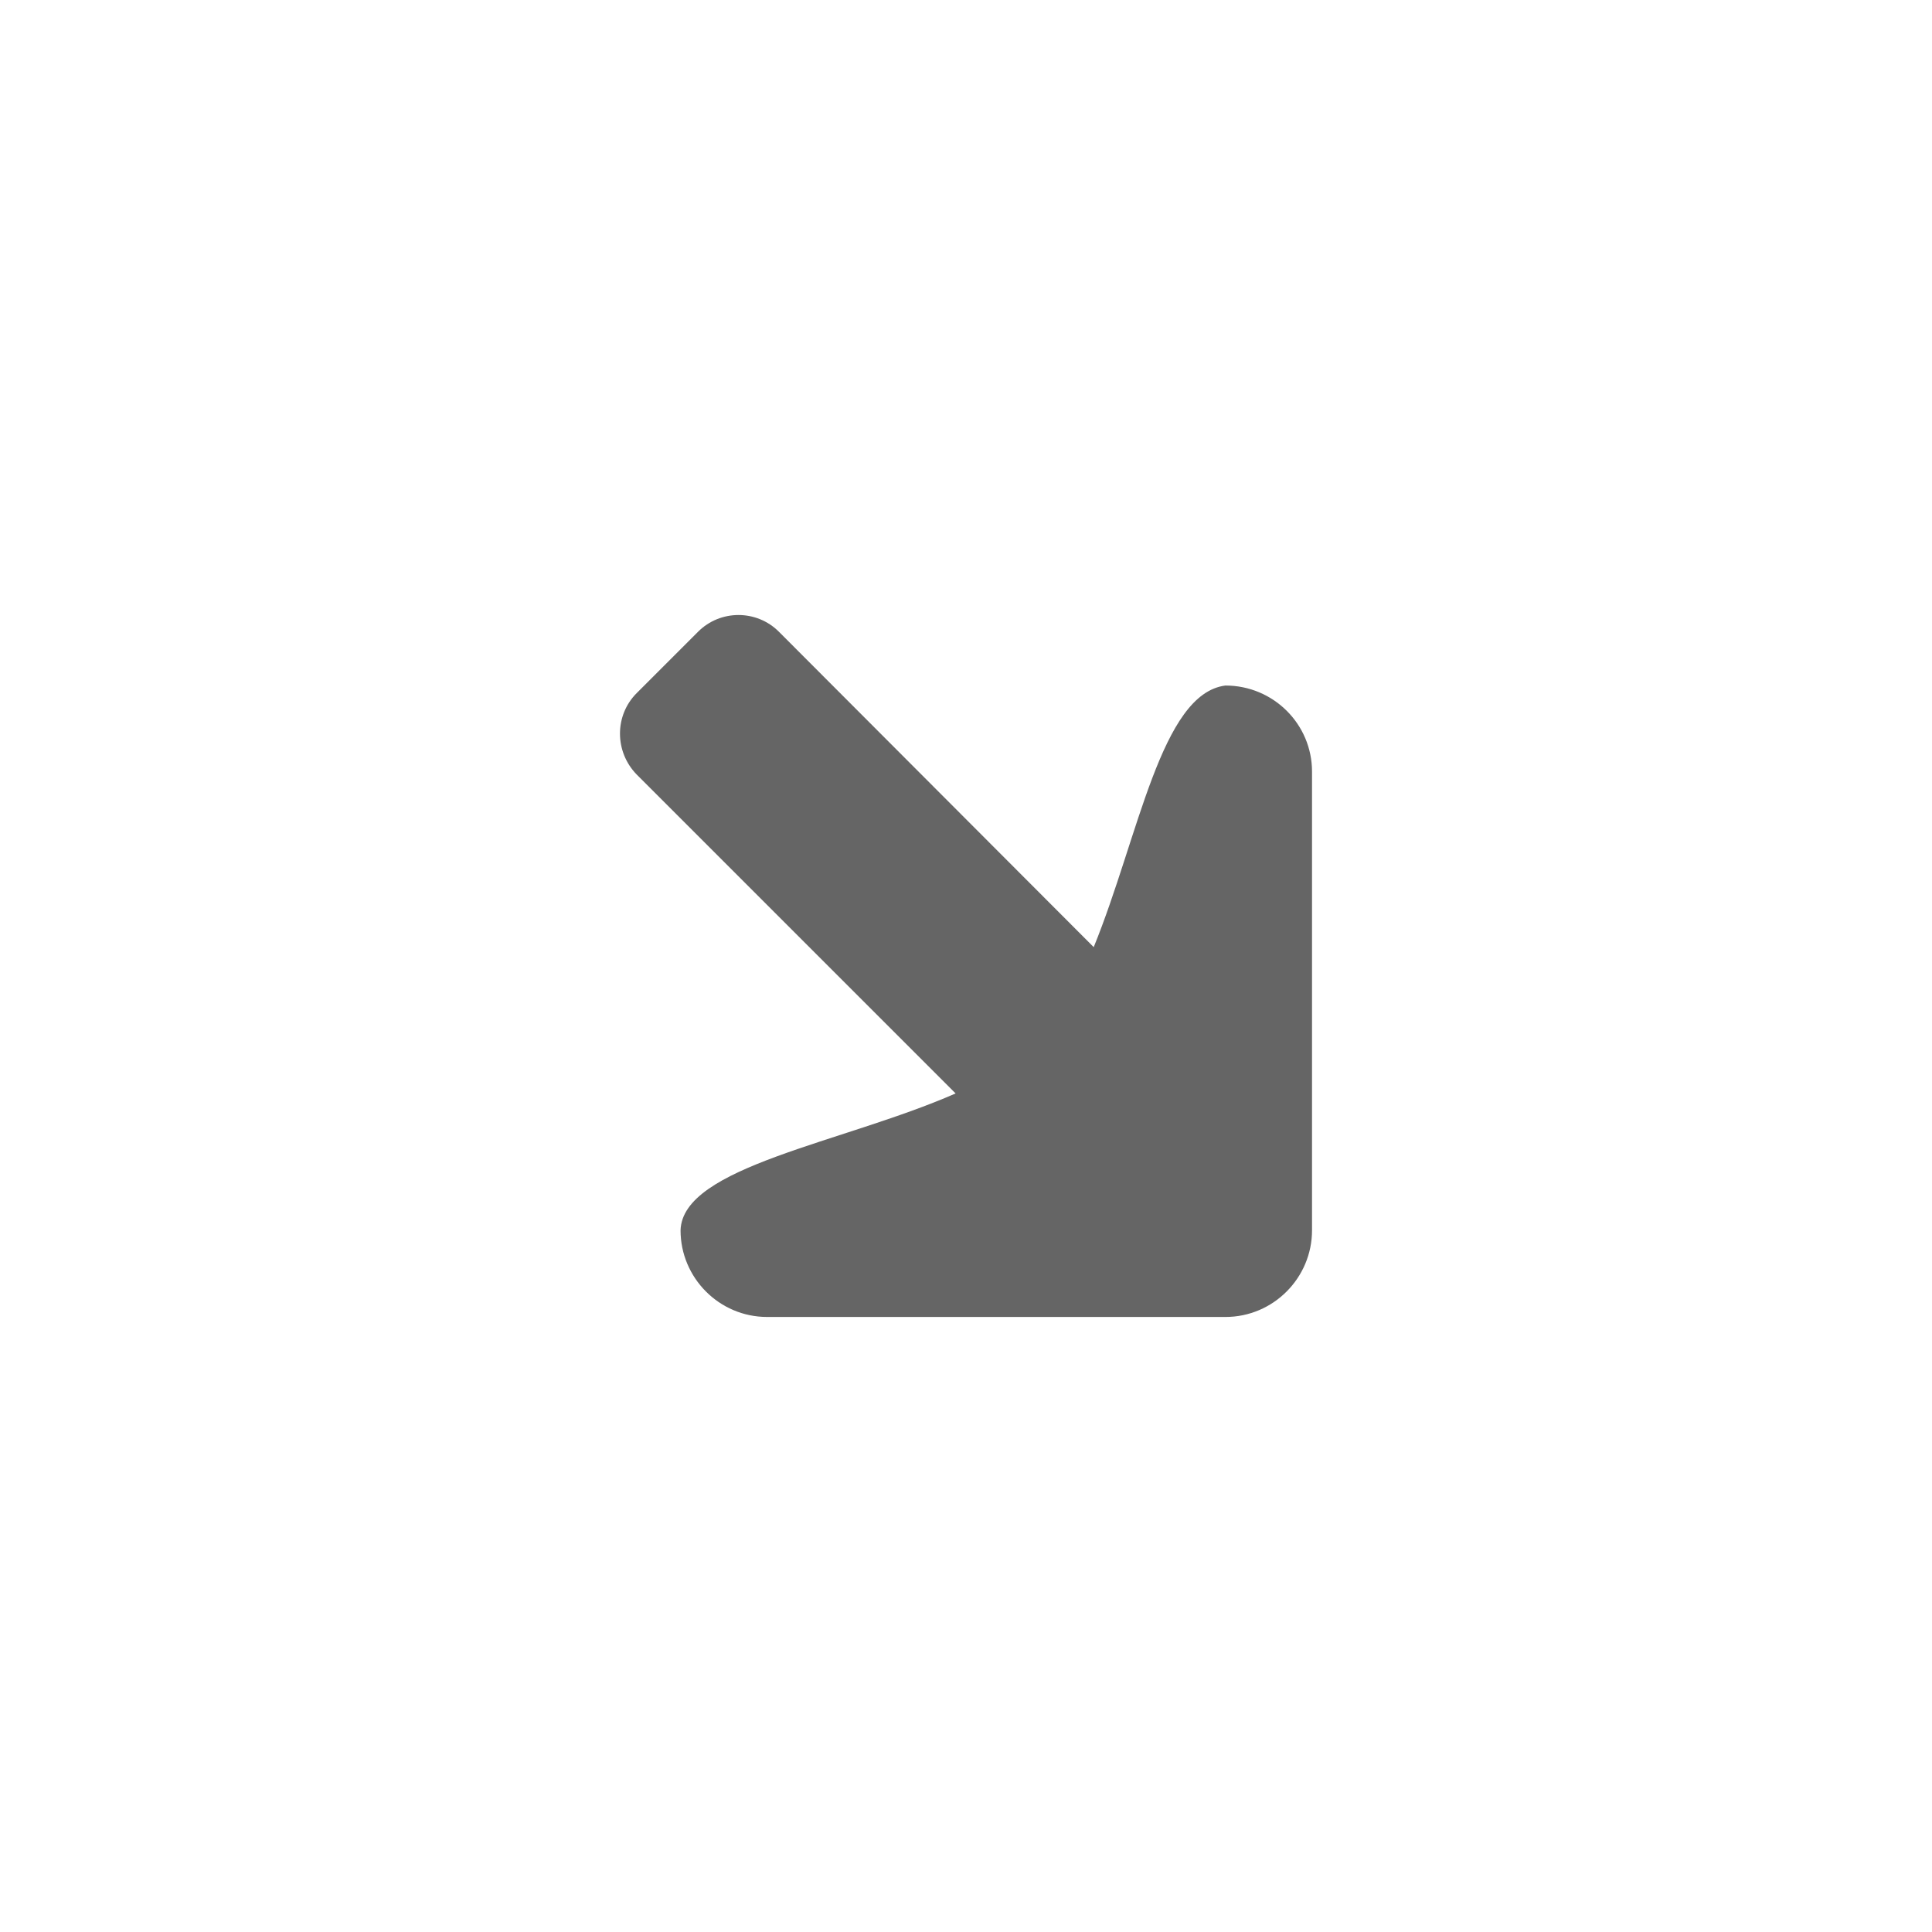 <?xml version="1.0" encoding="UTF-8" standalone="no" ?>
<!DOCTYPE svg PUBLIC "-//W3C//DTD SVG 1.1//EN" "http://www.w3.org/Graphics/SVG/1.1/DTD/svg11.dtd">
<svg xmlns="http://www.w3.org/2000/svg" xmlns:xlink="http://www.w3.org/1999/xlink" version="1.1" width="200" height="200" viewBox="0 0 200 200" xml:space="preserve">
<desc>Created with Fabric.js 5.2.4</desc>
<defs>
</defs>
<g transform="matrix(1 0 0 1 100 100)" id="fe5f55a4-b1bc-4e23-8a35-0b5358fd6212"  >
<rect style="stroke: none; stroke-width: 1; stroke-dasharray: none; stroke-linecap: butt; stroke-dashoffset: 0; stroke-linejoin: miter; stroke-miterlimit: 4; fill: rgb(255,255,255); fill-rule: nonzero; opacity: 1; visibility: hidden;" vector-effect="non-scaling-stroke"  x="-100" y="-100" rx="0" ry="0" width="200" height="200" />
</g>
<g transform="matrix(1 0 0 1 100 100)" id="c5f674fa-5237-4e3a-a219-128c47a88951"  >
<path style="stroke: rgb(0,0,0); stroke-width: 0; stroke-dasharray: none; stroke-linecap: butt; stroke-dashoffset: 0; stroke-linejoin: miter; stroke-miterlimit: 4; fill: rgb(101,101,101); fill-rule: nonzero; opacity: 1;" vector-effect="non-scaling-stroke"  transform=" translate(-50, -50)" d="M 76.854 20.966 C 81.821 20.966 85.82 24.965 85.82 29.872 L 85.82 77.366 C 85.82 82.275 81.821 86.332 76.854 86.332 L 29.417 86.332 C 24.45 86.332 20.451 82.275 20.451 77.366 C 20.633 70.762 37.172 68.342 48.925 63.192 L 15.907 30.176 C 13.605 27.813 13.605 24.056 15.907 21.754 L 22.268 15.393 C 24.57 13.091 28.326 13.091 30.628 15.393 L 63.221 48.047 C 67.888 36.597 70.188 21.814 76.854 20.966 z" stroke-linecap="round" />
</g>
</svg>